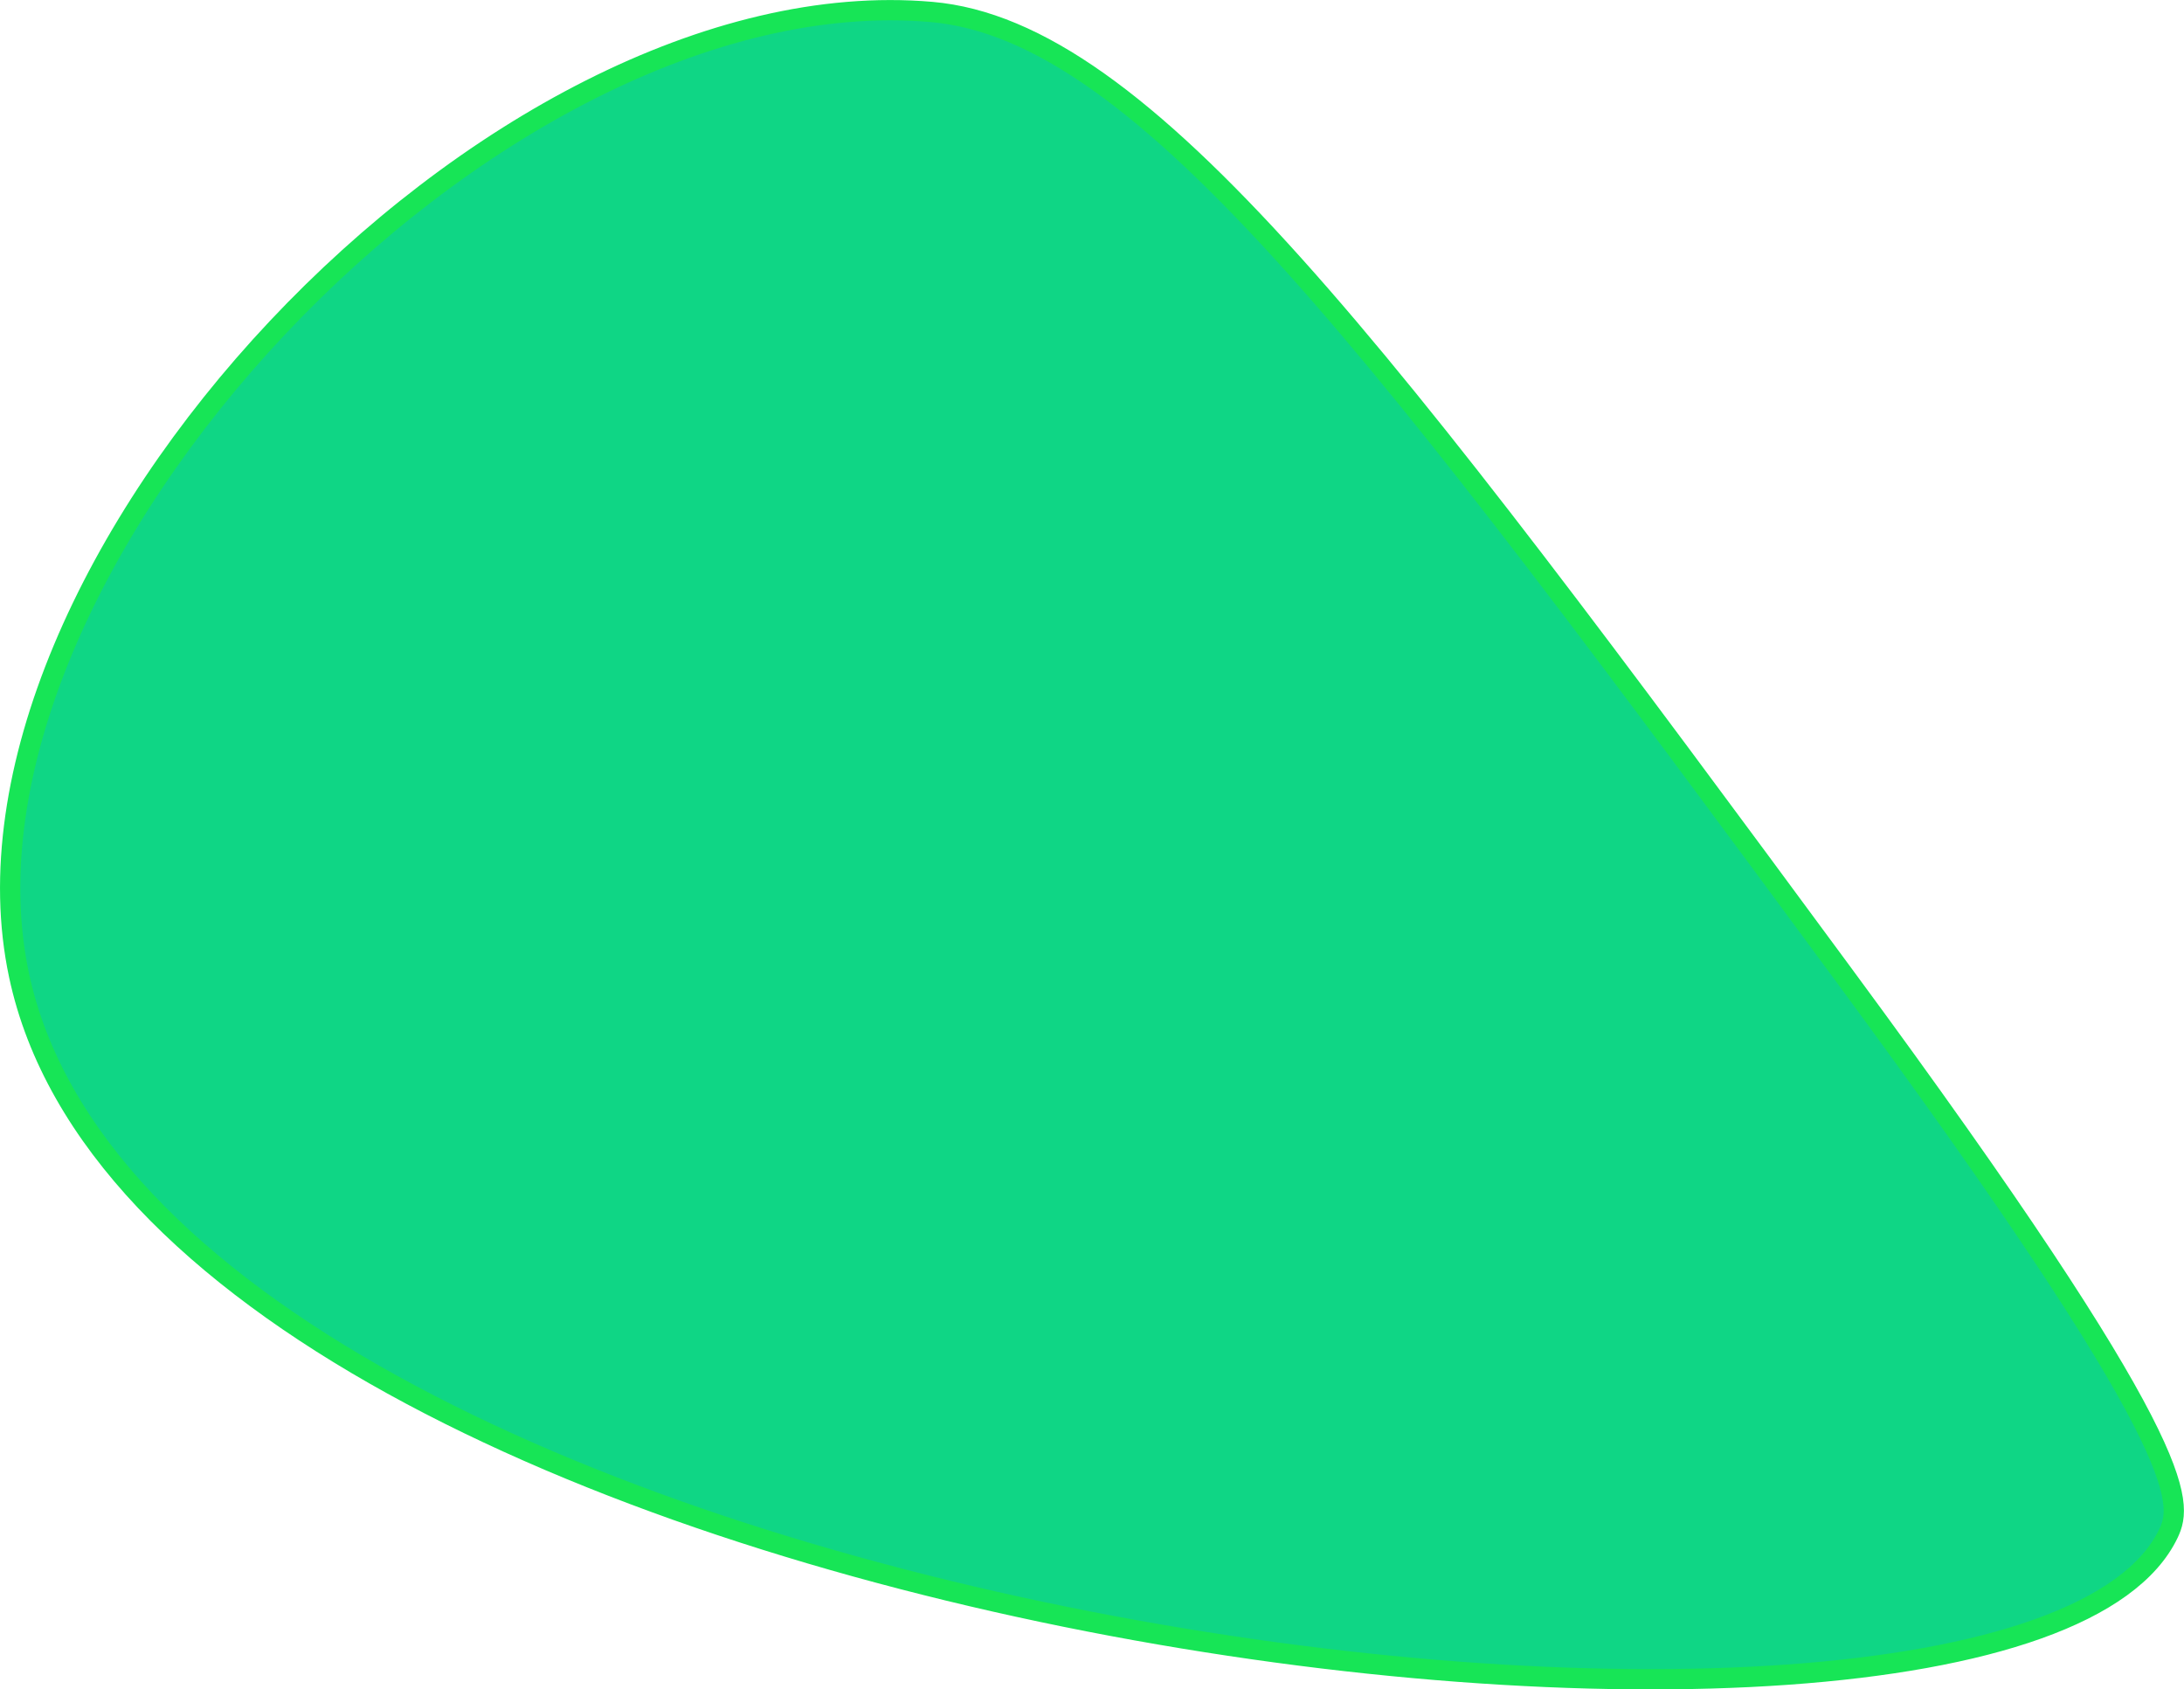 <?xml version="1.0" encoding="UTF-8"?><svg id="b" xmlns="http://www.w3.org/2000/svg" viewBox="0 0 107.7 83.29"><defs><style>.d{fill:#0fd685;stroke:#17e556;stroke-miterlimit:10;}</style></defs><g id="c"><path class="d" d="M90.94,48.09c17.15,23.26,16.71,25.99,16,27.5-7.56,15.94-99.1,4.84-106-27.5C-3.31,28.19,24.15-1.31,45.94.59c10.46.91,22.11,16.45,45,47.5Z"/></g></svg>